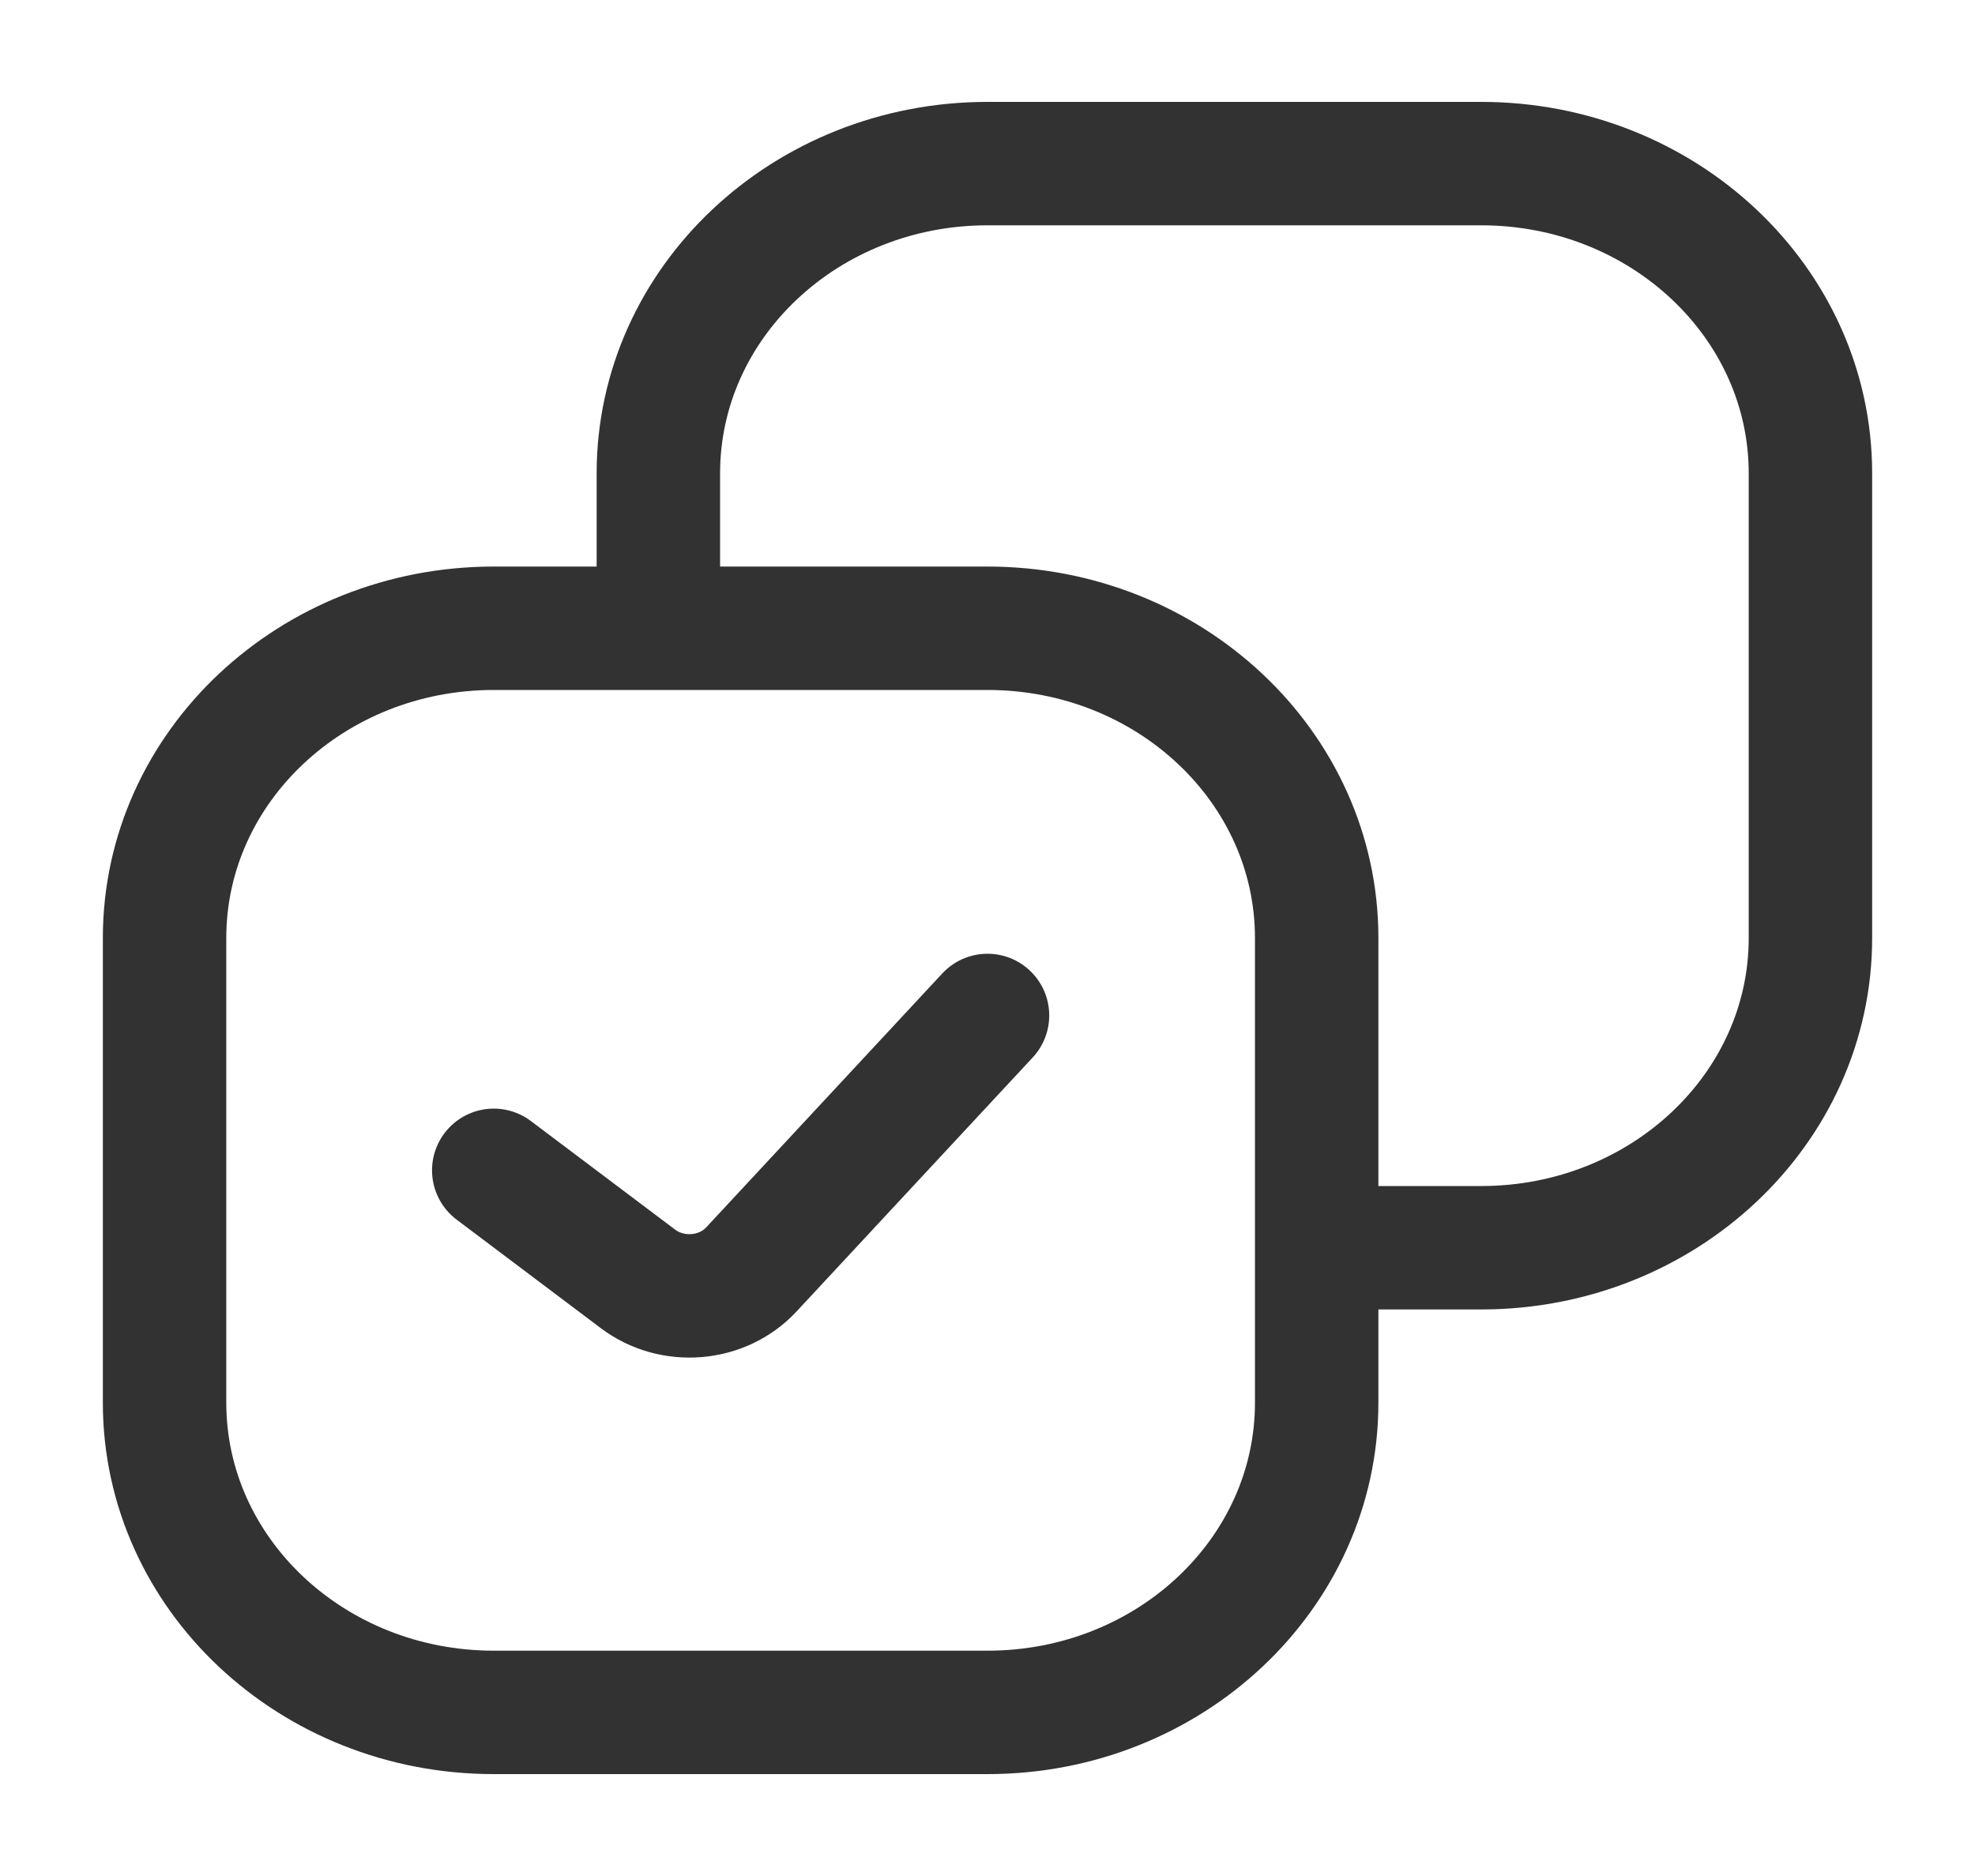 <svg width="40" height="38" viewBox="0 0 40 38" fill="none" xmlns="http://www.w3.org/2000/svg">
<path d="M13.334 12.726V9.588C13.334 6.123 16.318 3.314 20 3.314L30 3.314C33.682 3.314 36.667 6.123 36.667 9.588V19C36.667 22.465 33.682 25.274 30 25.274H26.667M13.334 12.726H10C6.318 12.726 3.333 15.535 3.333 19V28.412C3.333 31.877 6.318 34.686 10 34.686H20C23.682 34.686 26.667 31.877 26.667 28.412V25.274M13.334 12.726H20C23.682 12.726 26.667 15.535 26.667 19V25.274M10 23.706L12.921 25.905C13.618 26.43 14.63 26.345 15.217 25.714L20 20.569" stroke="#333232" stroke-width="2.5" stroke-linecap="round" stroke-linejoin="round"/>
</svg>
